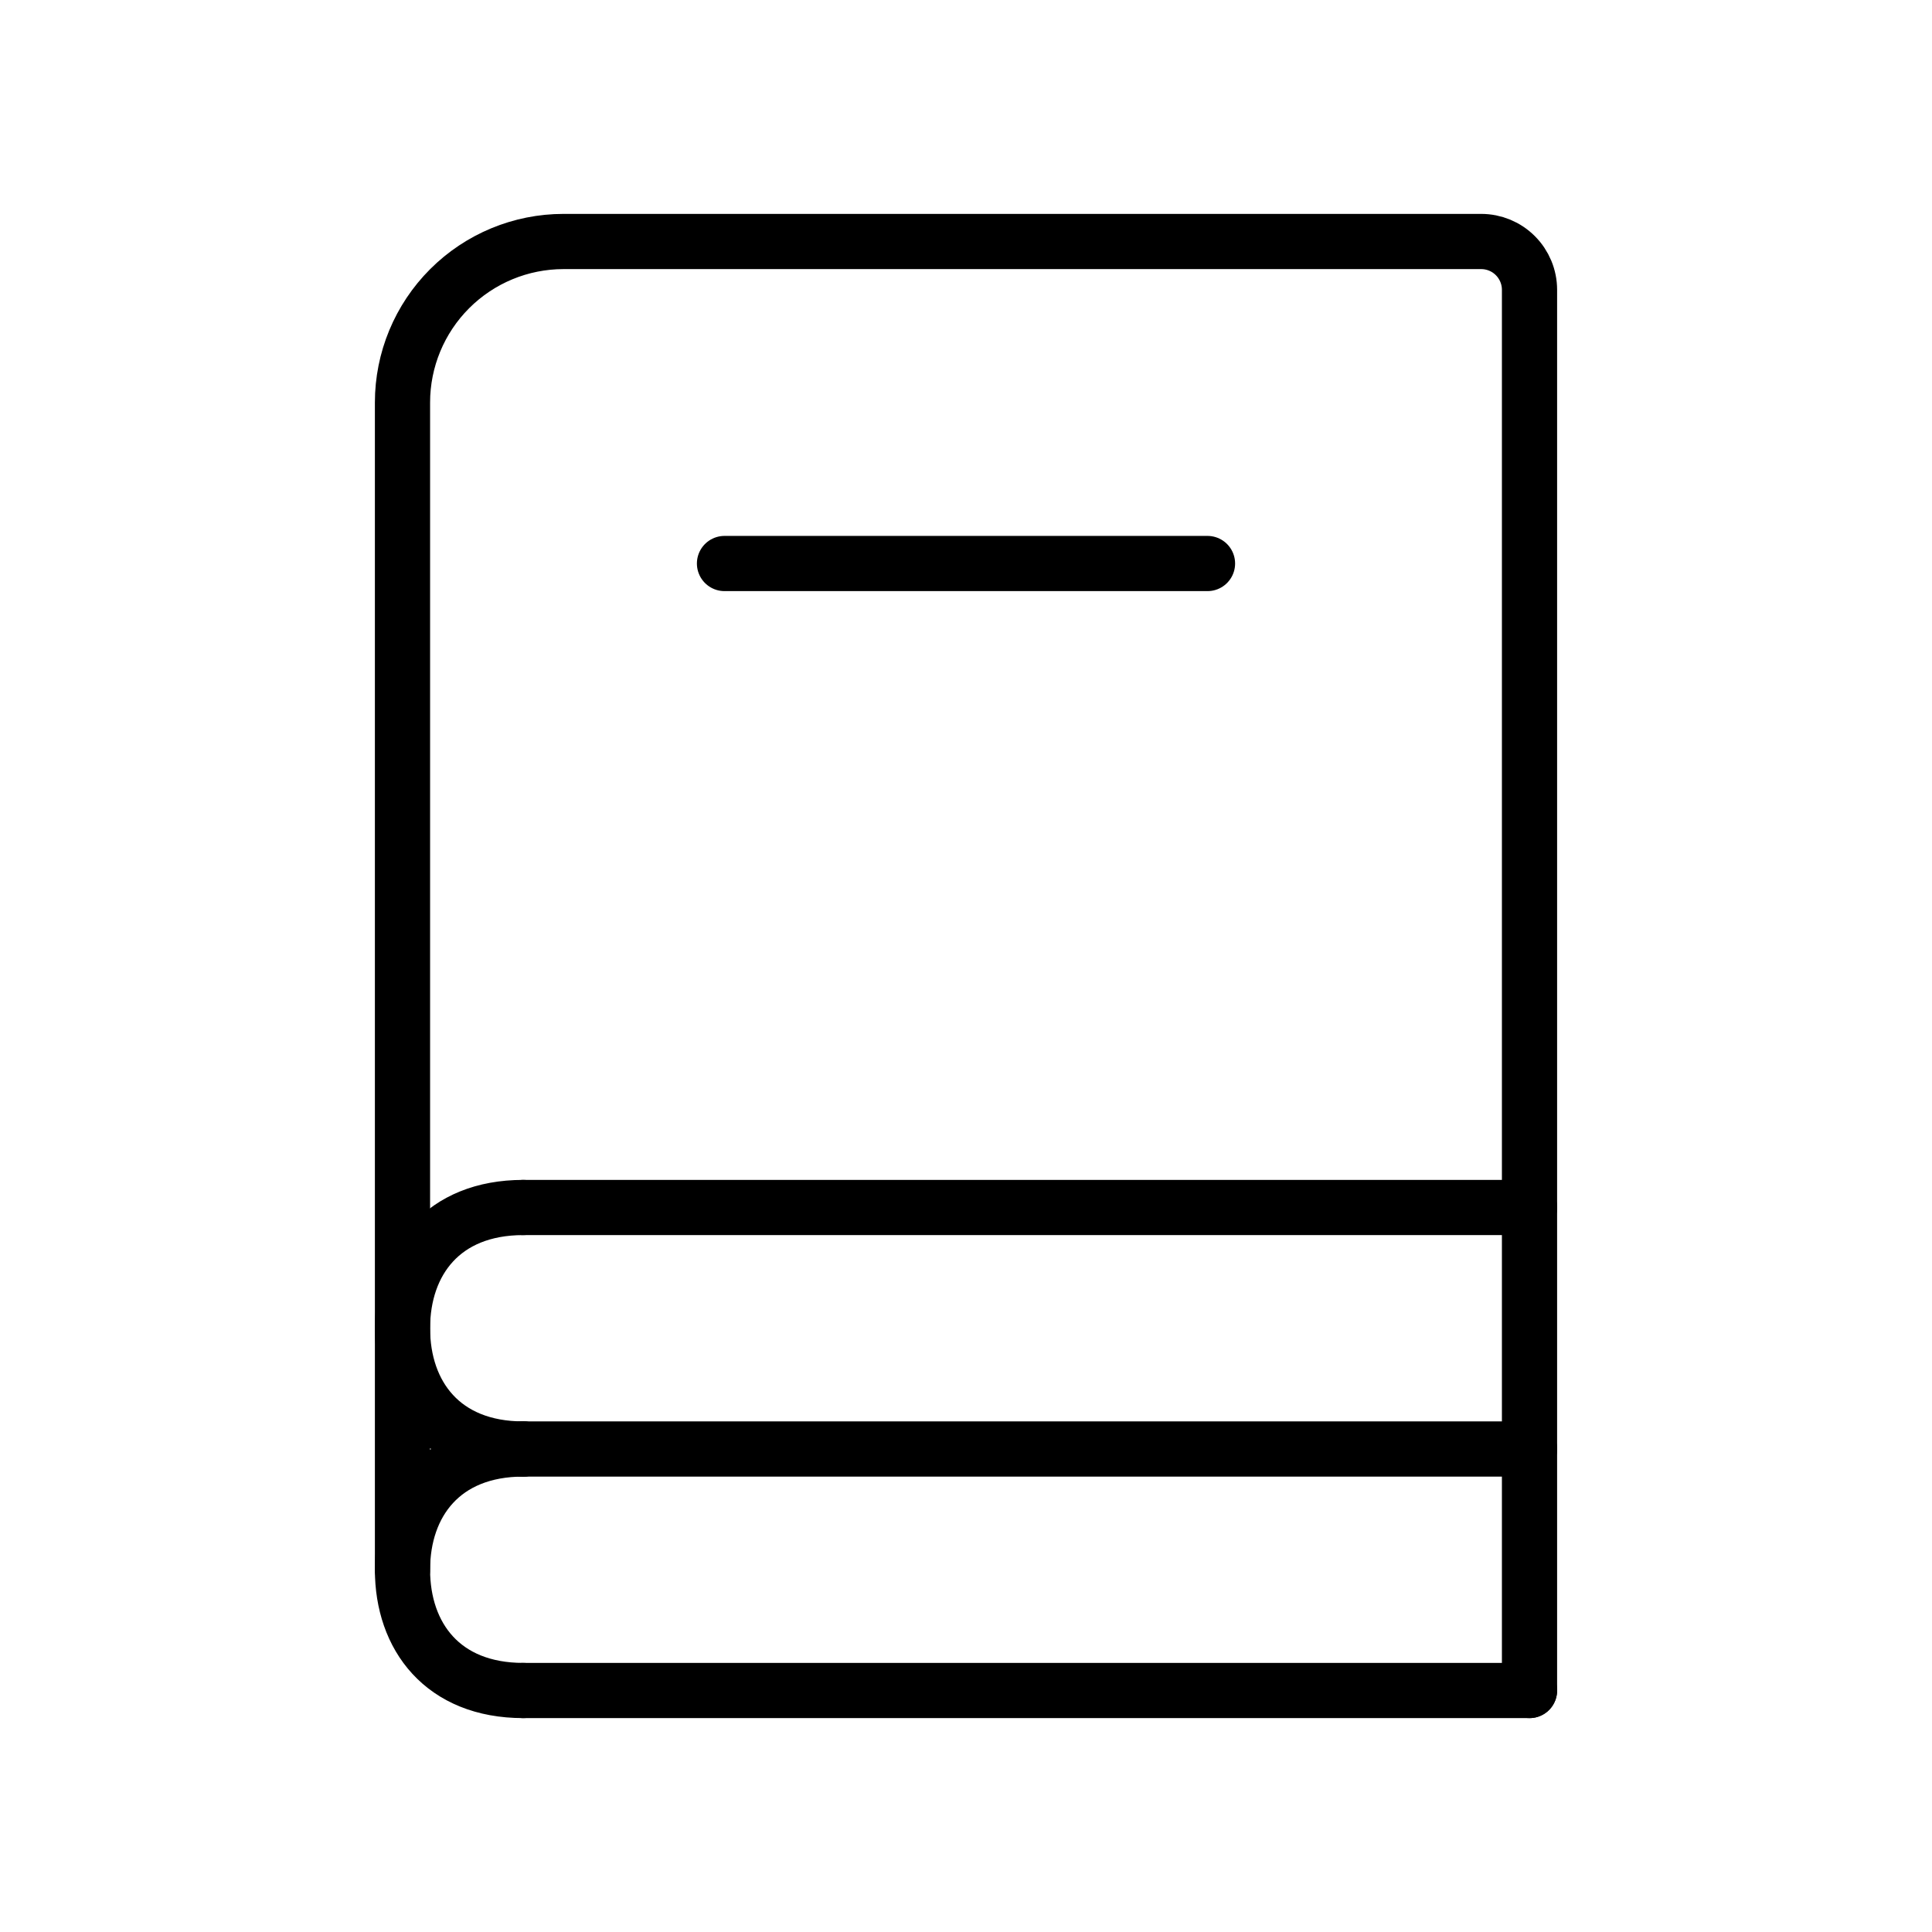 <?xml version="1.0" encoding="UTF-8"?> <svg xmlns="http://www.w3.org/2000/svg" width="70" height="70" viewBox="0 0 70 70" fill="none"> <path d="M14.583 56.875V14.583C14.583 13.036 15.198 11.553 16.292 10.459C17.386 9.365 18.87 8.75 20.417 8.75H53.667C54.131 8.75 54.576 8.934 54.904 9.263C55.232 9.591 55.417 10.036 55.417 10.5V61.25" stroke="black" stroke-width="2" stroke-linecap="round"></path> <path d="M26.25 20.417H43.75" stroke="black" stroke-width="2" stroke-linecap="round"></path> <path d="M18.958 43.75H55.417" stroke="black" stroke-width="2" stroke-linecap="round"></path> <path d="M18.958 52.5H55.417" stroke="black" stroke-width="2" stroke-linecap="round"></path> <path d="M18.958 61.25H55.417" stroke="black" stroke-width="2" stroke-linecap="round"></path> <path d="M18.958 52.5C16.042 52.5 14.583 50.54 14.583 48.125C14.583 45.71 16.042 43.75 18.958 43.75" stroke="black" stroke-width="2" stroke-linecap="round" stroke-linejoin="round"></path> <path d="M18.958 61.25C16.042 61.25 14.583 59.29 14.583 56.875C14.583 54.46 16.042 52.5 18.958 52.5" stroke="black" stroke-width="2" stroke-linecap="round" stroke-linejoin="round"></path> </svg> 